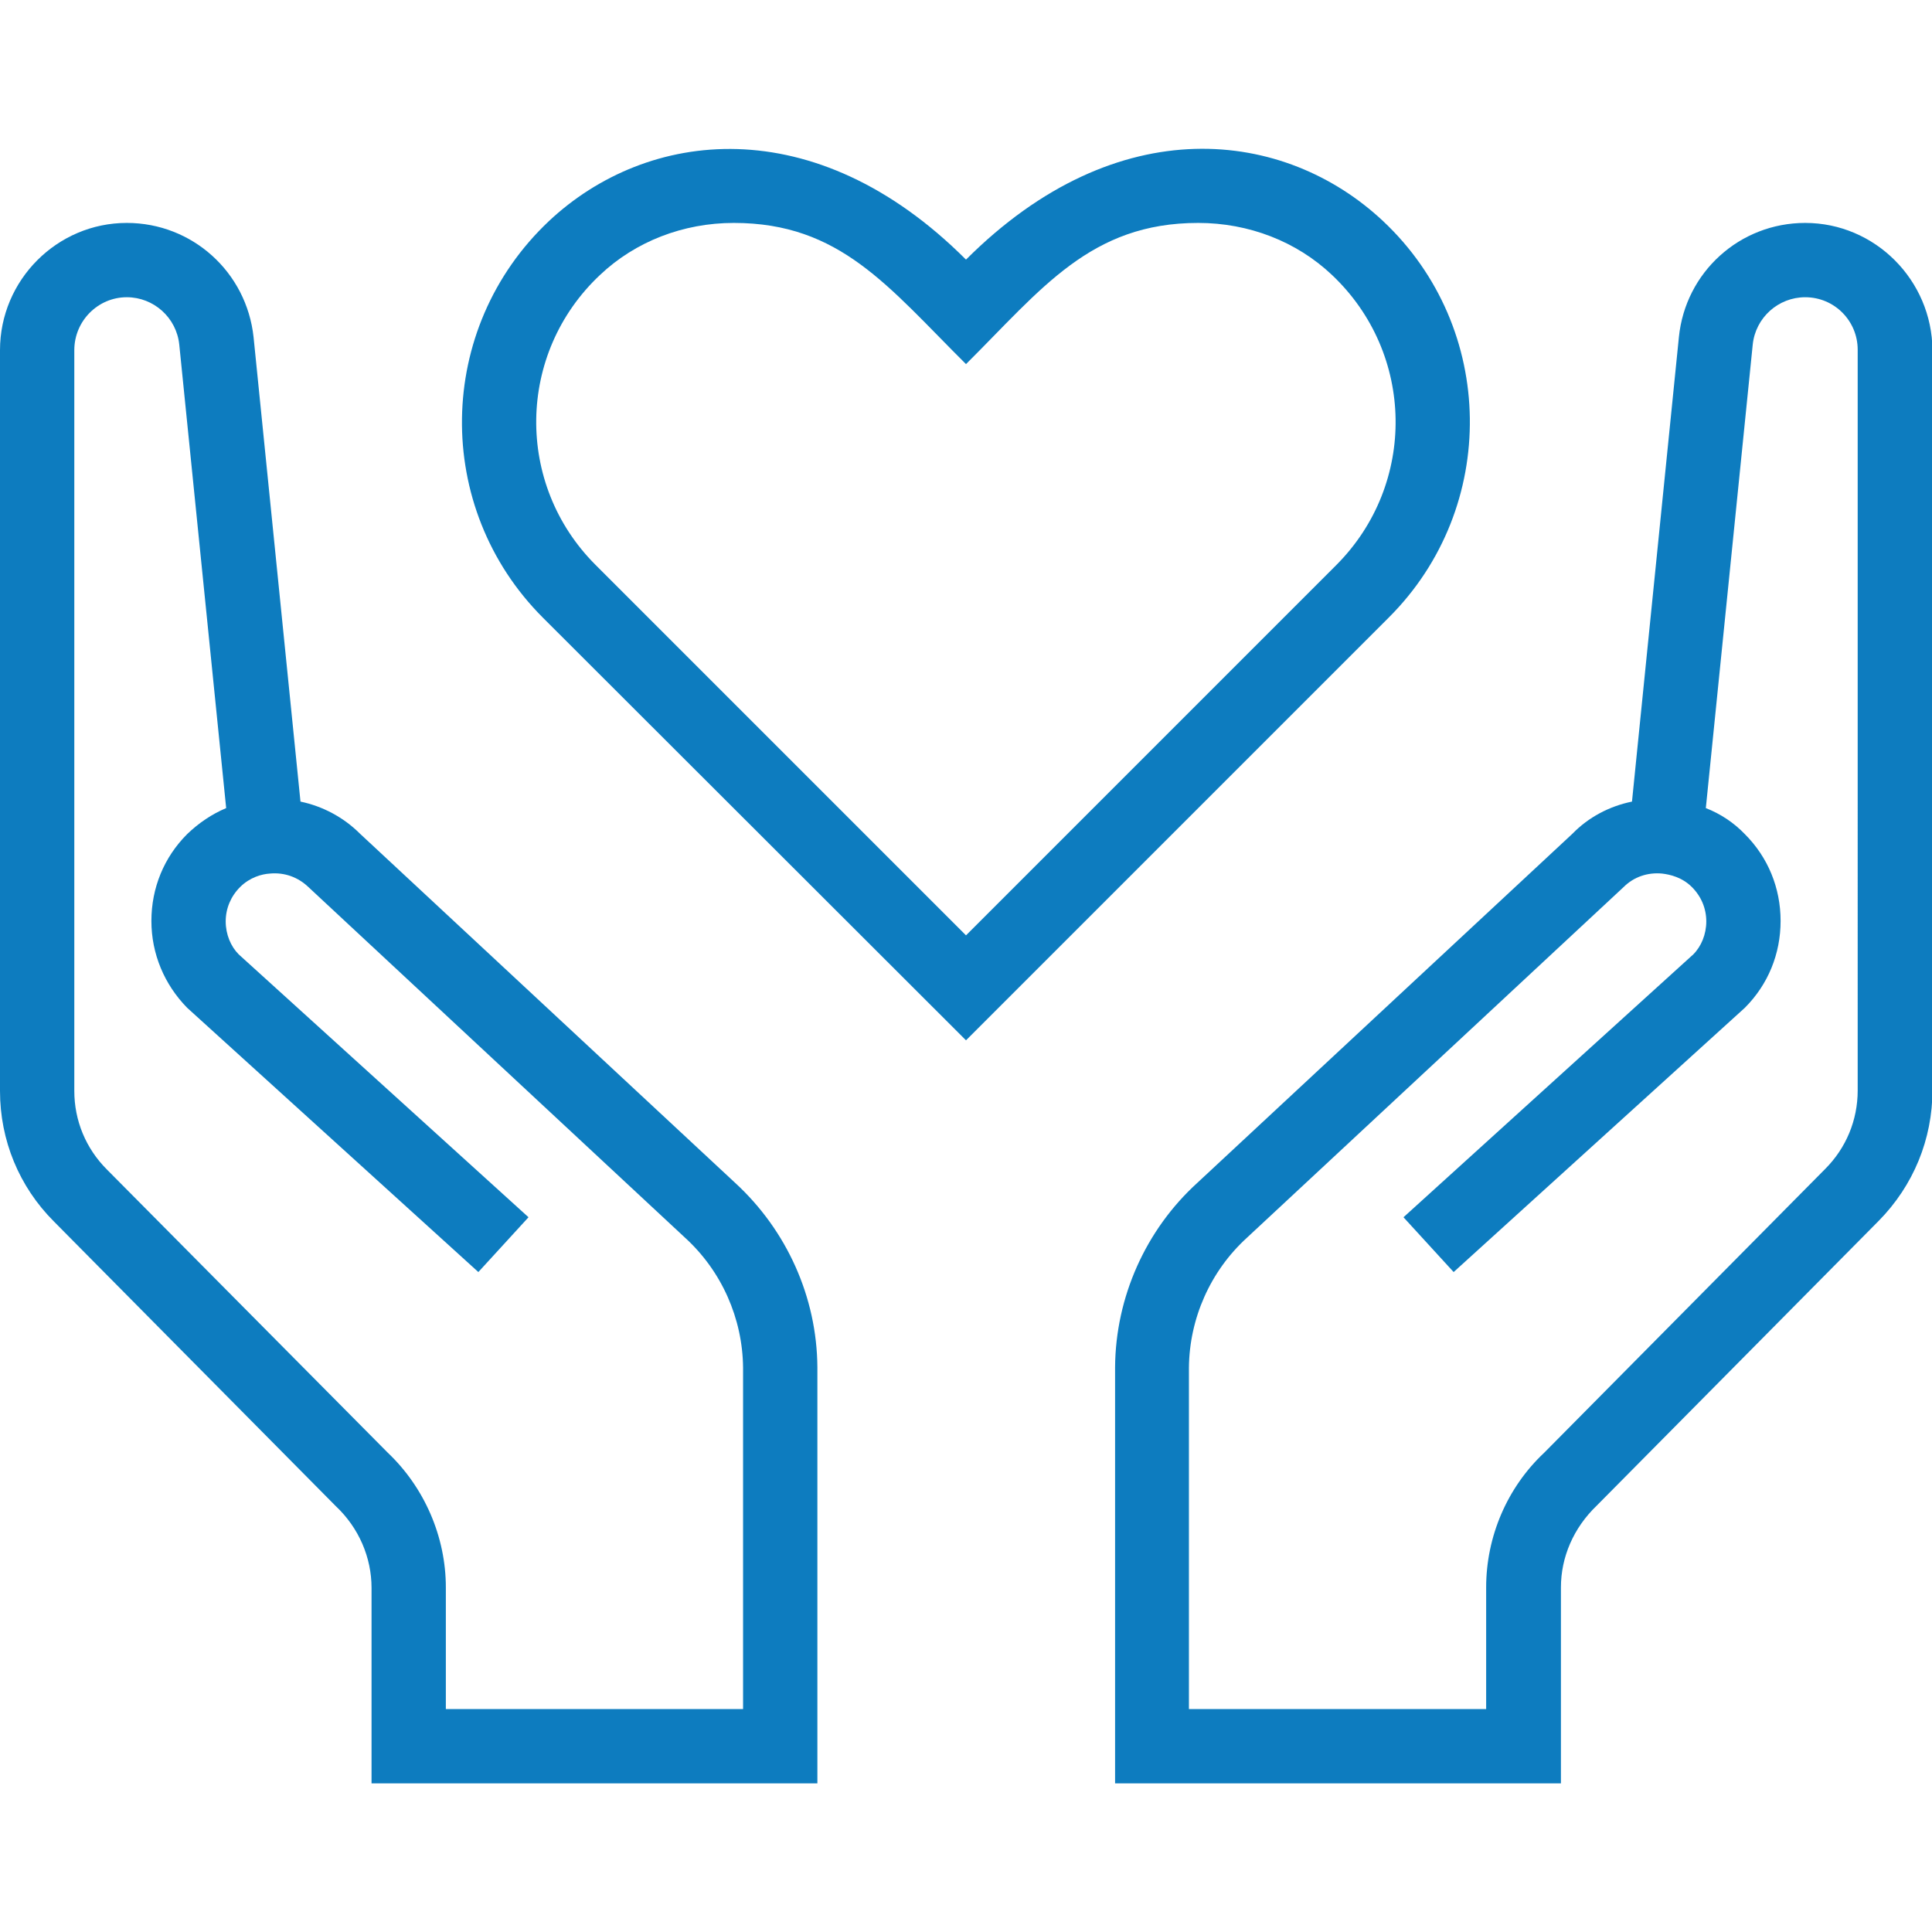 <?xml version="1.0" encoding="utf-8"?>
<!-- Generator: Adobe Illustrator 26.0.3, SVG Export Plug-In . SVG Version: 6.00 Build 0)  -->
<svg version="1.1" id="Capa_1" xmlns="http://www.w3.org/2000/svg" xmlns:xlink="http://www.w3.org/1999/xlink" x="0px" y="0px"
	 viewBox="0 0 416 416" style="enable-background:new 0 0 416 416;" xml:space="preserve">
<style type="text/css">
	.st0{fill:none;}
	.st1{fill:#0D7CBF;}
</style>
<g>
	<path class="st0" d="M147.5,266.5L66.4,191c-2.2-2.1-5.1-3.2-8.3-2.9c-1.7,0.1-4.3,0.8-6.4,2.9c-2,2-3.1,4.6-3.1,7.4
		c0,2.8,1.1,5.4,2.8,7.1l62.4,56.6L103,273.9L40.3,217c-4.9-5-7.7-11.6-7.7-18.7s2.7-13.7,7.7-18.7c2.5-2.4,5.3-4.3,8.4-5.6
		L38.6,74.2C38,68.4,33.1,64,27.3,64C21.1,64,16,69.1,16,75.4v159.5c0,6.4,2.5,12.4,7,16.9l60.5,61c7.9,7.5,12.5,18.1,12.5,29V368
		h64v-73.5C159.9,283.9,155.4,273.7,147.5,266.5z"/>
	<path class="st0" d="M286.8,59.2C279.2,52,268.9,48,258,48c-23.2,0-33.7,14.2-50,30.4C191.2,61.7,180.9,48,158,48
		c-10.9,0-21.2,4-28.8,11.2c-18,16.9-18.3,45.1-1,62.4l79.8,79.8l79.8-79.8C305.1,104.2,304.7,76.1,286.8,59.2z"/>
	<path class="st0" d="M388.7,64c-5.8,0-10.7,4.4-11.3,10.2L367.3,174c3.1,1.2,6,3.1,8.4,5.6c5,5,7.7,11.6,7.7,18.7
		s-2.7,13.7-7.7,18.7L313,273.9l-10.8-11.8l62.4-56.6c1.7-1.7,2.8-4.3,2.8-7.1s-1.1-5.4-3.1-7.4c-2.1-2.1-4.7-2.7-6.4-2.9
		c-3.1-0.3-6.1,0.7-8.3,2.9l-81.1,75.5c-7.9,7.2-12.4,17.4-12.5,28V368h64v-26.2c0-10.9,4.5-21.5,12.5-29l60.5-61.1
		c4.5-4.5,7-10.5,7-16.9V75.3C400,69.1,395,64,388.7,64z"/>
	<path class="st1" d="M297.8,47.6c-21.1-19.8-57.1-24.4-89.8,8.3c-32.6-32.6-68.7-28.1-89.8-8.3c-24.5,23.1-25,61.7-1.3,85.4
		l91.1,91l91.1-91.1C322.7,109.3,322.3,70.6,297.8,47.6z M208,201.4l-79.8-79.8c-17.3-17.3-17-45.5,1-62.4C136.8,52,147.1,48,158,48
		c22.9,0,33.2,13.7,50,30.4C224.3,62.2,234.8,48,258,48c10.9,0,21.2,4,28.8,11.2c17.9,16.9,18.3,45,1,62.4L208,201.4z"/>
	<path class="st1" d="M388.7,48c-14.1,0-25.8,10.6-27.2,24.6l-10.1,100c-4.9,1-9.4,3.4-12.8,6.9l-80.8,75.2
		c-11.1,10.1-17.6,24.6-17.7,39.7V384h96v-42.2c0-6.5,2.7-12.8,7.7-17.6l60.7-61.3c7.5-7.6,11.6-17.6,11.6-28.2V75.4
		C416,60.3,403.7,48,388.7,48z M400,234.8c0,6.4-2.5,12.4-7,16.9l-60.5,61.1c-8,7.5-12.5,18.1-12.5,29V368h-64v-73.5
		c0.1-10.6,4.6-20.8,12.5-28l81.1-75.5c2.2-2.2,5.2-3.2,8.3-2.9c1.7,0.2,4.3,0.8,6.4,2.9c2,2,3.1,4.6,3.1,7.4s-1.1,5.4-2.8,7.1
		l-62.4,56.6l10.8,11.8l62.7-56.9c5-5,7.7-11.6,7.7-18.7s-2.7-13.7-7.7-18.7c-2.4-2.5-5.3-4.4-8.4-5.6l10.1-99.8
		c0.6-5.8,5.5-10.2,11.3-10.2c6.3,0,11.3,5.1,11.3,11.3V234.8z"/>
	<path class="st1" d="M158.3,254.7l-80.8-75.2c-3.5-3.5-8-5.9-12.8-6.9l-10.1-100C53.1,58.6,41.4,48,27.3,48C12.3,48,0,60.3,0,75.4
		v159.5c0,10.6,4.1,20.6,11.6,28.1l60.7,61.3c5,4.7,7.7,11.1,7.7,17.6V384h96v-89.6C175.9,279.3,169.4,264.9,158.3,254.7z M160,368
		H96v-26.2c0-10.9-4.6-21.5-12.5-29l-60.5-61c-4.5-4.5-7-10.5-7-16.9V75.4C16,69.1,21.1,64,27.3,64c5.8,0,10.7,4.4,11.3,10.2
		L48.7,174c-3.1,1.3-5.9,3.2-8.4,5.6c-5,5-7.7,11.6-7.7,18.7s2.8,13.7,7.7,18.7l62.7,56.9l10.8-11.8l-62.4-56.6
		c-1.7-1.7-2.8-4.3-2.8-7.1c0-2.8,1.1-5.4,3.1-7.4c2.1-2.1,4.7-2.8,6.4-2.9c3.2-0.3,6.1,0.8,8.3,2.9l81.1,75.5
		c7.9,7.2,12.4,17.4,12.5,28V368z"/>
</g>
</svg>
